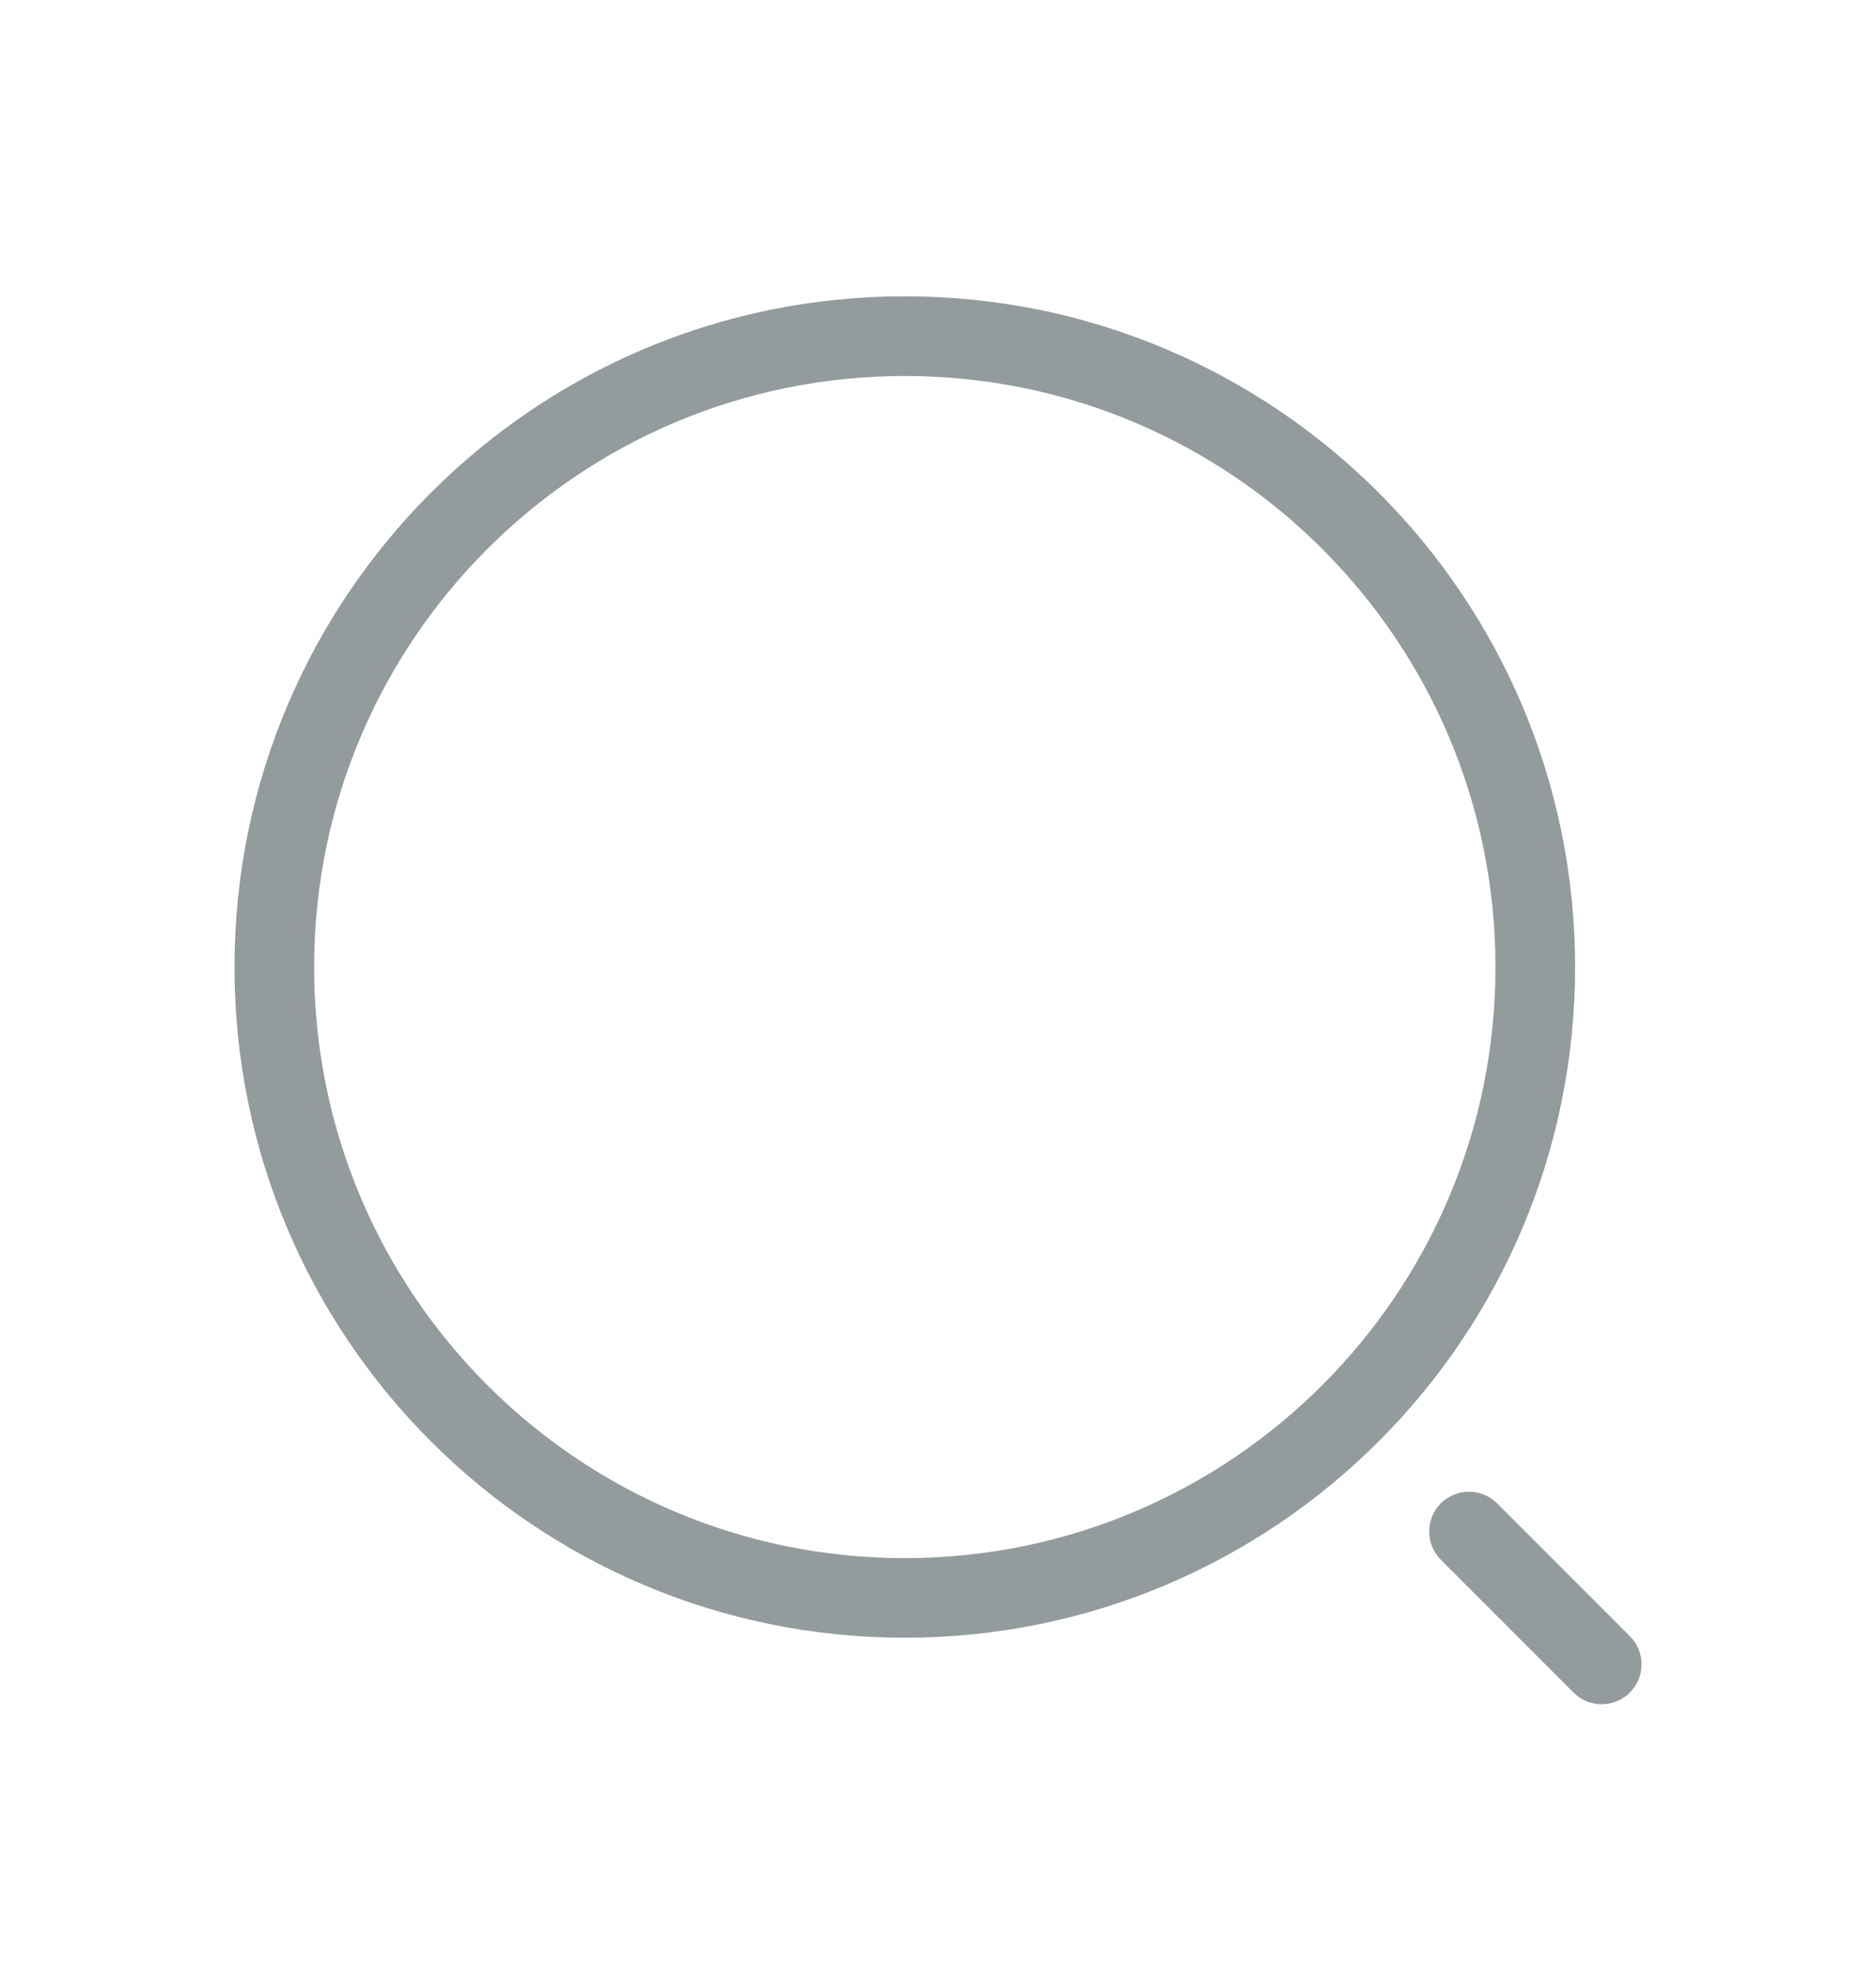 <svg width="20" height="21" viewBox="0 0 20 21" fill="none" xmlns="http://www.w3.org/2000/svg">
<path d="M15.36 16.018C15.526 15.852 15.795 15.852 15.961 16.018L17.376 17.433C17.542 17.598 17.542 17.867 17.376 18.033C17.21 18.199 16.941 18.199 16.775 18.033L15.36 16.618C15.195 16.452 15.195 16.183 15.36 16.018ZM9.646 3.157C13.593 3.157 16.792 6.357 16.792 10.304C16.792 14.25 13.593 17.449 9.646 17.449C5.7 17.449 2.5 14.25 2.5 10.304C2.5 6.357 5.7 3.157 9.646 3.157ZM9.646 4.006C6.169 4.006 3.349 6.826 3.349 10.304C3.349 13.781 6.169 16.601 9.646 16.601C13.124 16.6 15.943 13.781 15.943 10.304C15.943 6.826 13.124 4.006 9.646 4.006Z" fill="#939B9D"/>
</svg>
